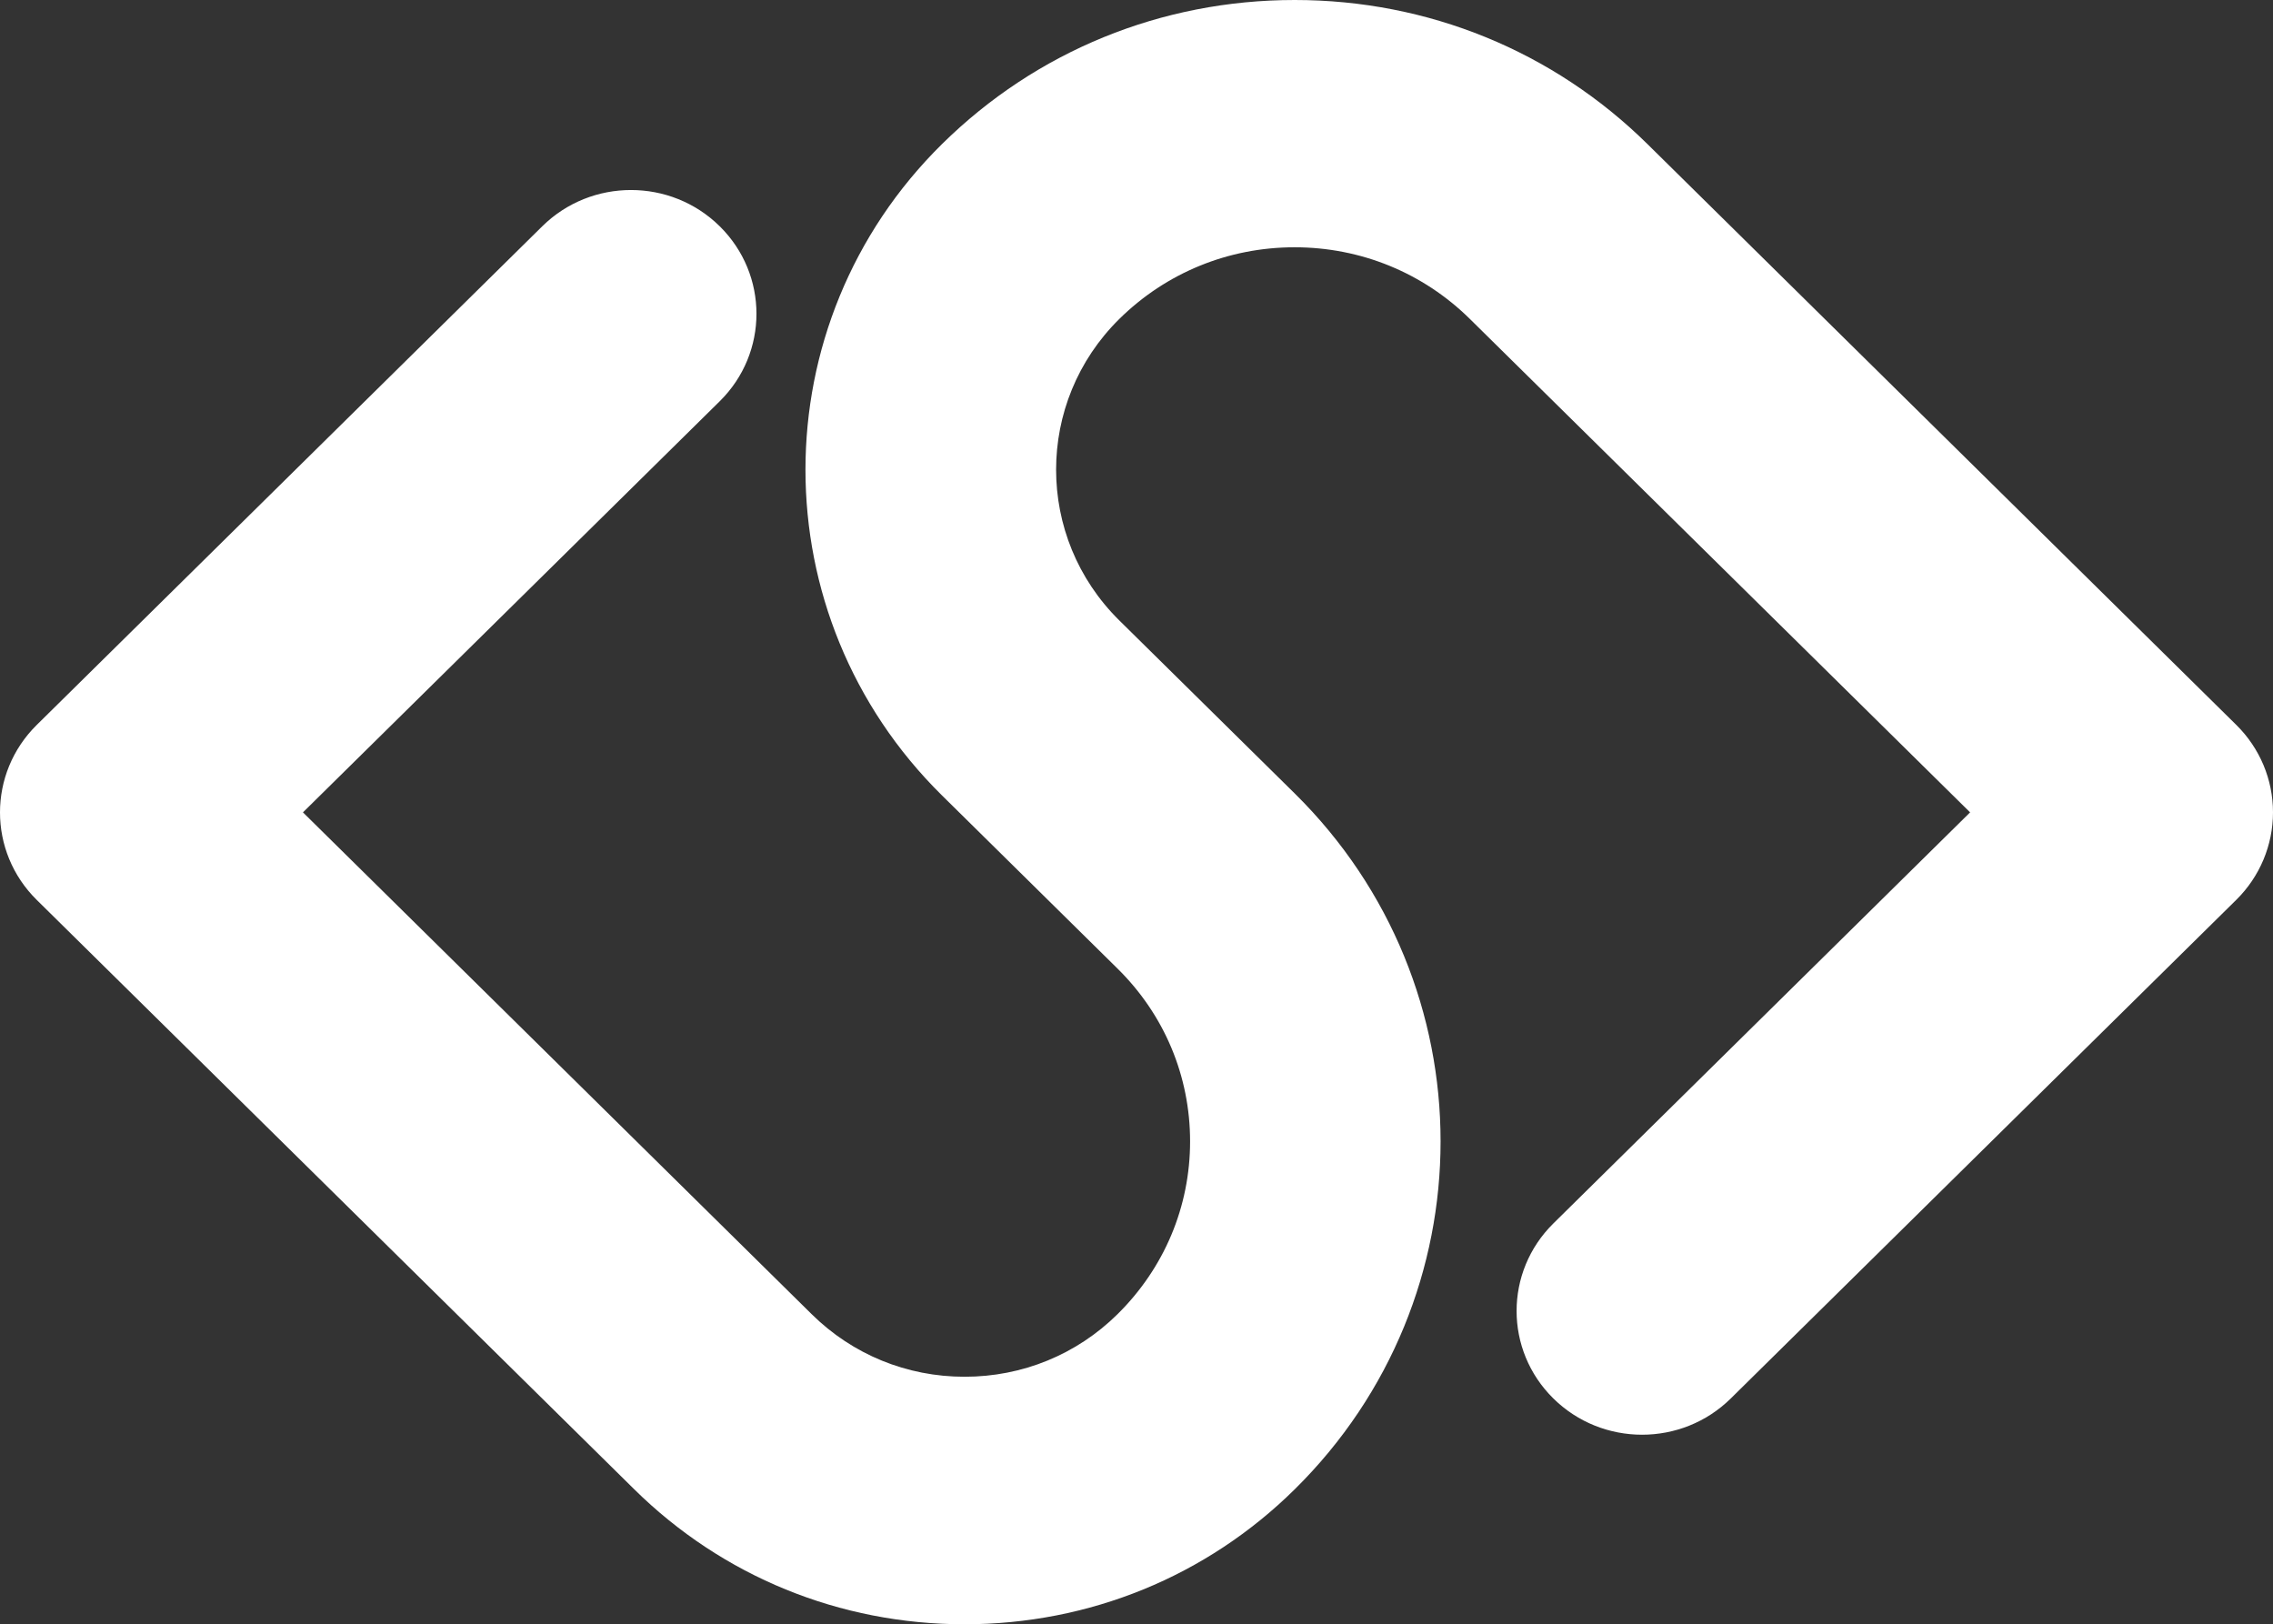 <?xml version="1.0" encoding="UTF-8"?> <svg xmlns="http://www.w3.org/2000/svg" width="613" height="438" viewBox="0 0 613 438" fill="none"><rect x="0" y="0" width="613" height="438" fill="#333333" stroke="none"/><path d="M260.11 438C226.465 438 194.863 425.092 171.05 401.605L9.912 242.676C-3.304 229.641 -3.304 208.516 9.912 195.482L146.247 61.015C159.463 47.981 180.882 47.981 194.097 61.015C207.313 74.049 207.313 95.175 194.097 108.209L81.703 219.063L218.932 354.411C229.945 365.273 244.565 371.255 260.142 371.255C275.72 371.255 290.34 365.273 301.353 354.411C313.994 341.944 320.952 325.383 320.952 307.784C320.952 290.153 313.994 273.593 301.353 261.157L254.045 214.498C204.95 166.076 204.95 87.273 254.045 38.851C279.455 13.79 313.227 0 349.171 0C385.114 0 418.887 13.79 444.296 38.851L603.104 195.482C609.457 201.747 613 210.216 613 219.063C613 227.91 609.425 236.41 603.104 242.644L466.769 377.111C453.553 390.145 432.134 390.145 418.919 377.111C405.703 364.076 405.703 342.951 418.919 329.917L531.313 219.063L396.414 86.013C383.773 73.546 366.983 66.682 349.139 66.682C331.295 66.682 314.504 73.546 301.863 86.013C279.135 108.43 279.135 144.888 301.863 167.304L349.171 213.963C401.617 265.69 401.617 349.877 349.171 401.605C325.389 425.092 293.755 438 260.11 438Z" fill="white"></path></svg> 